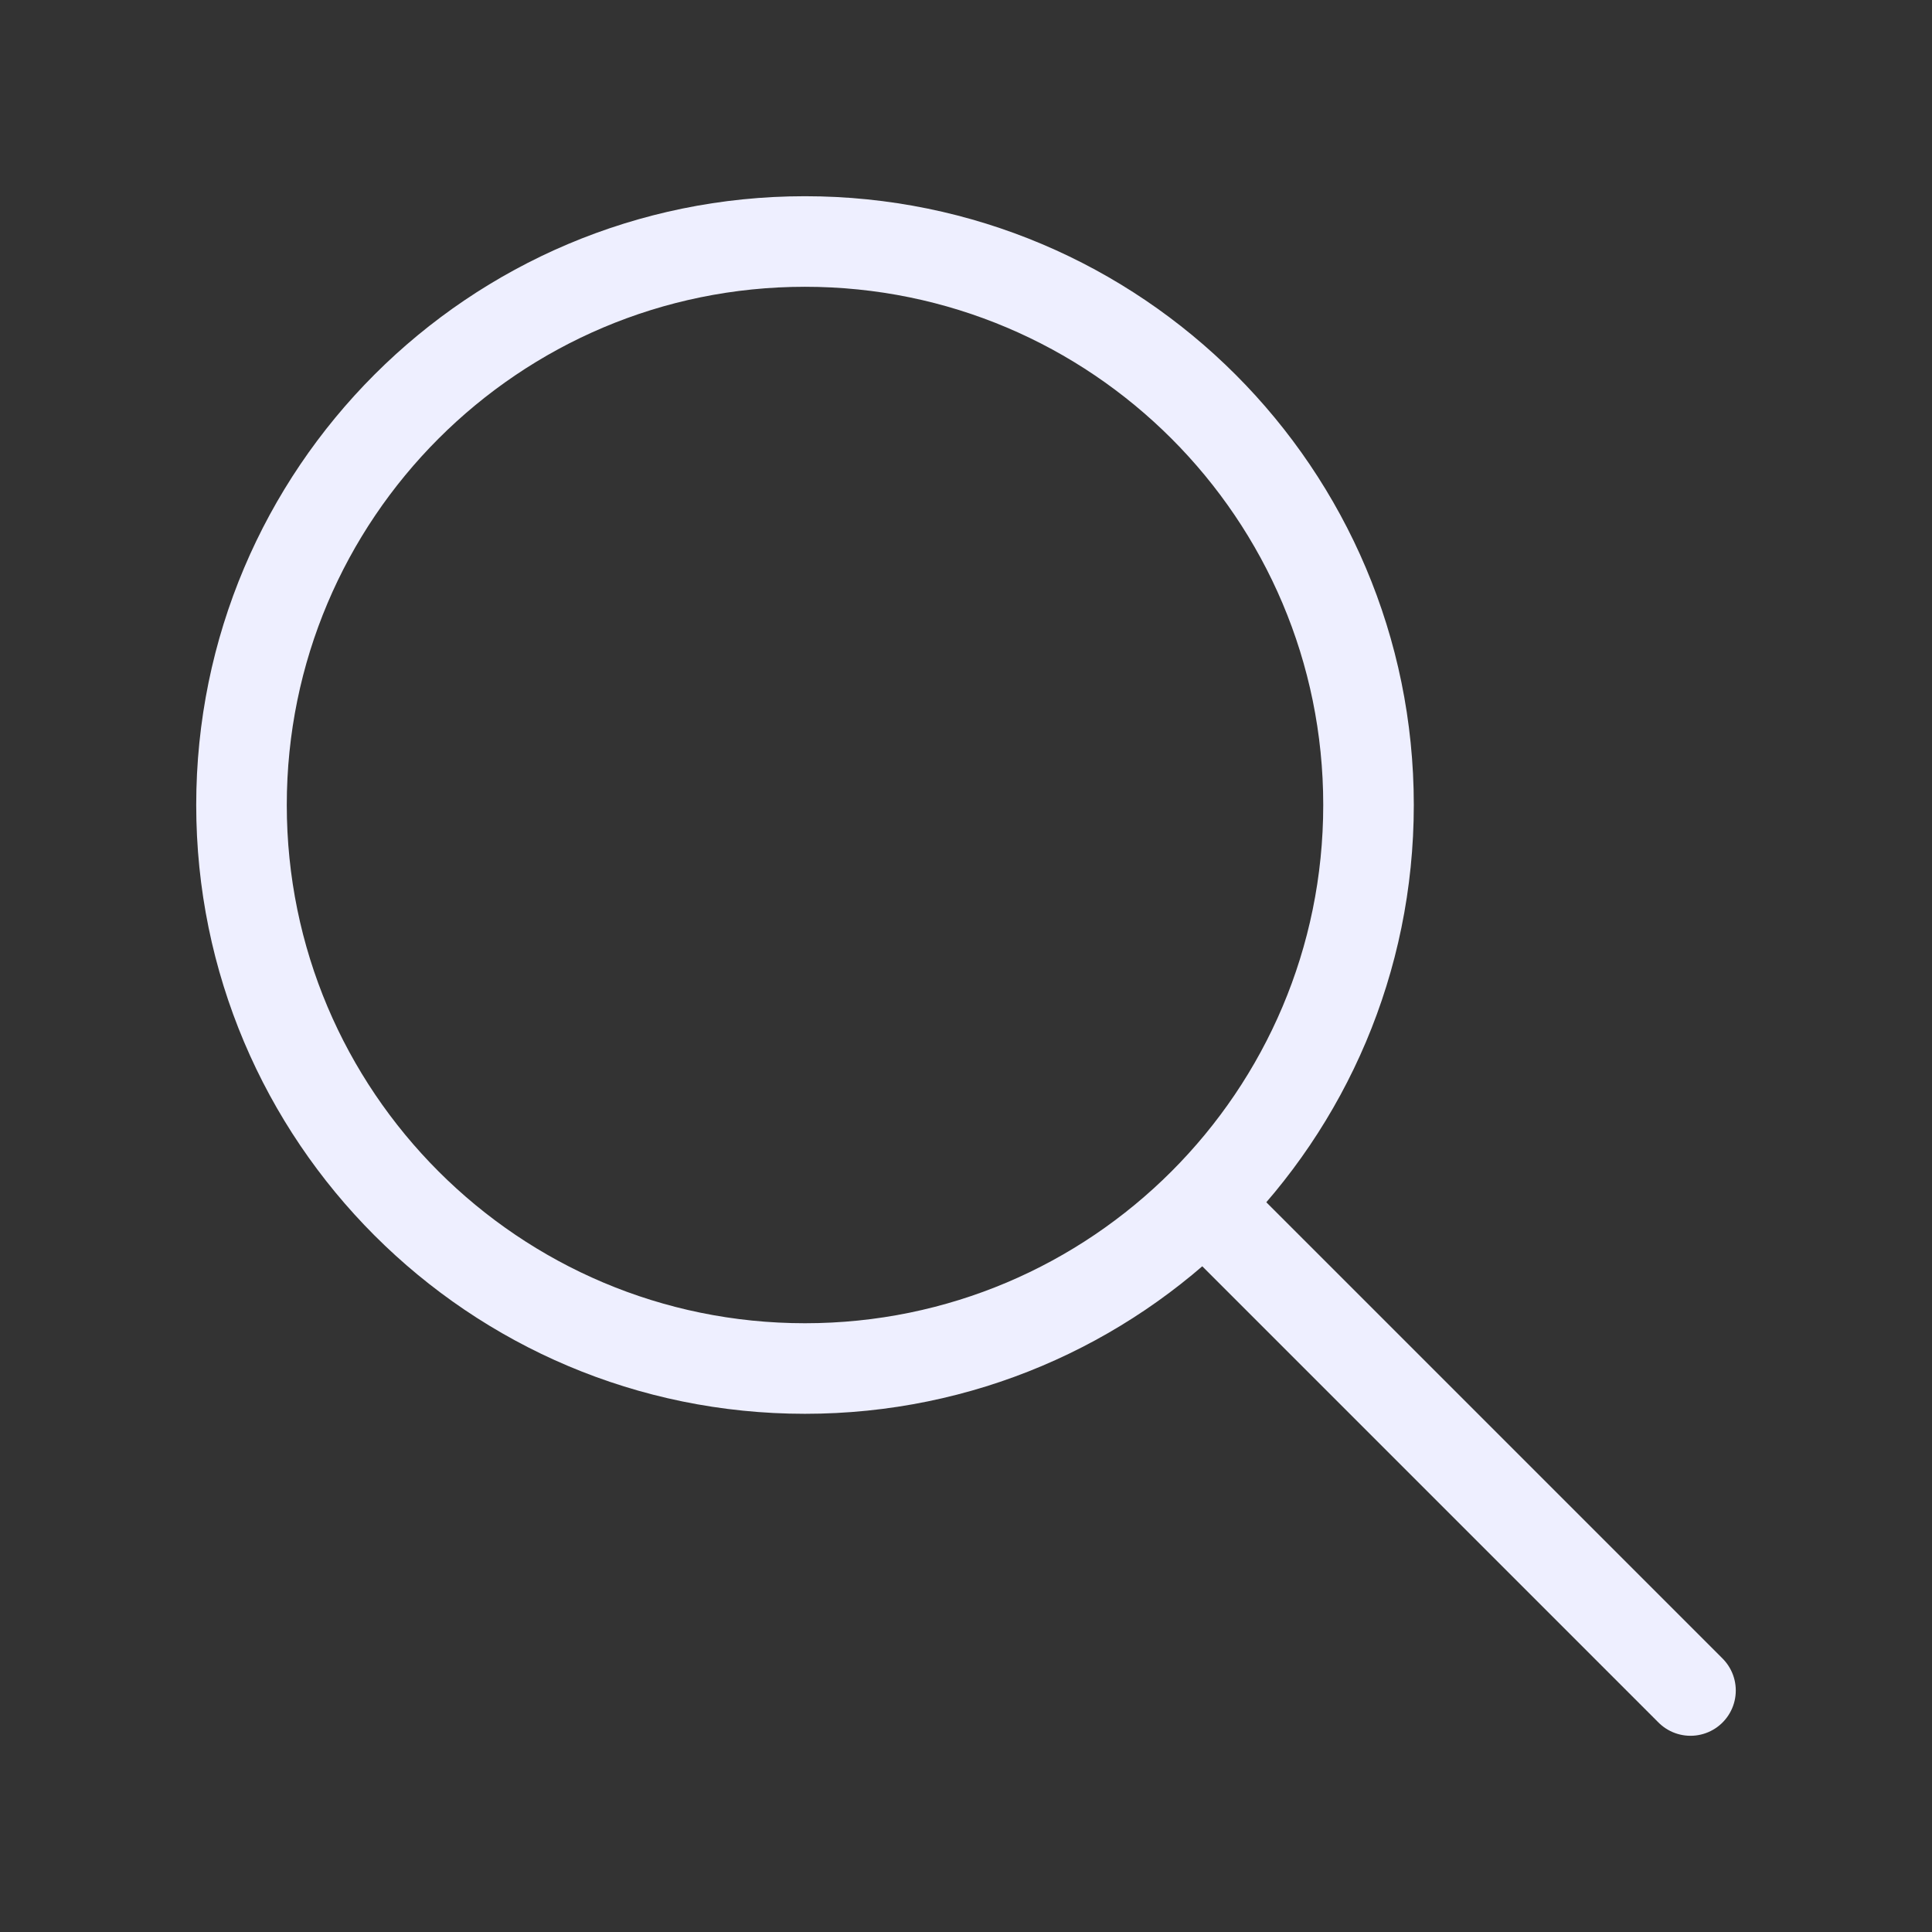 <svg width="32" height="32" viewBox="0 0 32 32" fill="none" xmlns="http://www.w3.org/2000/svg">
<rect x="0" y="0" width="32" height="32" fill="#333333" stroke="none"/>
<path d="M13.333 22.667C18.488 22.667 22.667 18.488 22.667 13.333C22.667 8.179 18.488 4 13.333 4C8.179 4 4 8.179 4 13.333C4 18.488 8.179 22.667 13.333 22.667Z" stroke="#EEEFFF" stroke-width="1.5" stroke-linecap="round" stroke-linejoin="round"/>
<path d="M28 28L20 20" stroke="#EEEFFF" stroke-width="1.5" stroke-linecap="round" stroke-linejoin="round"/>
</svg>
